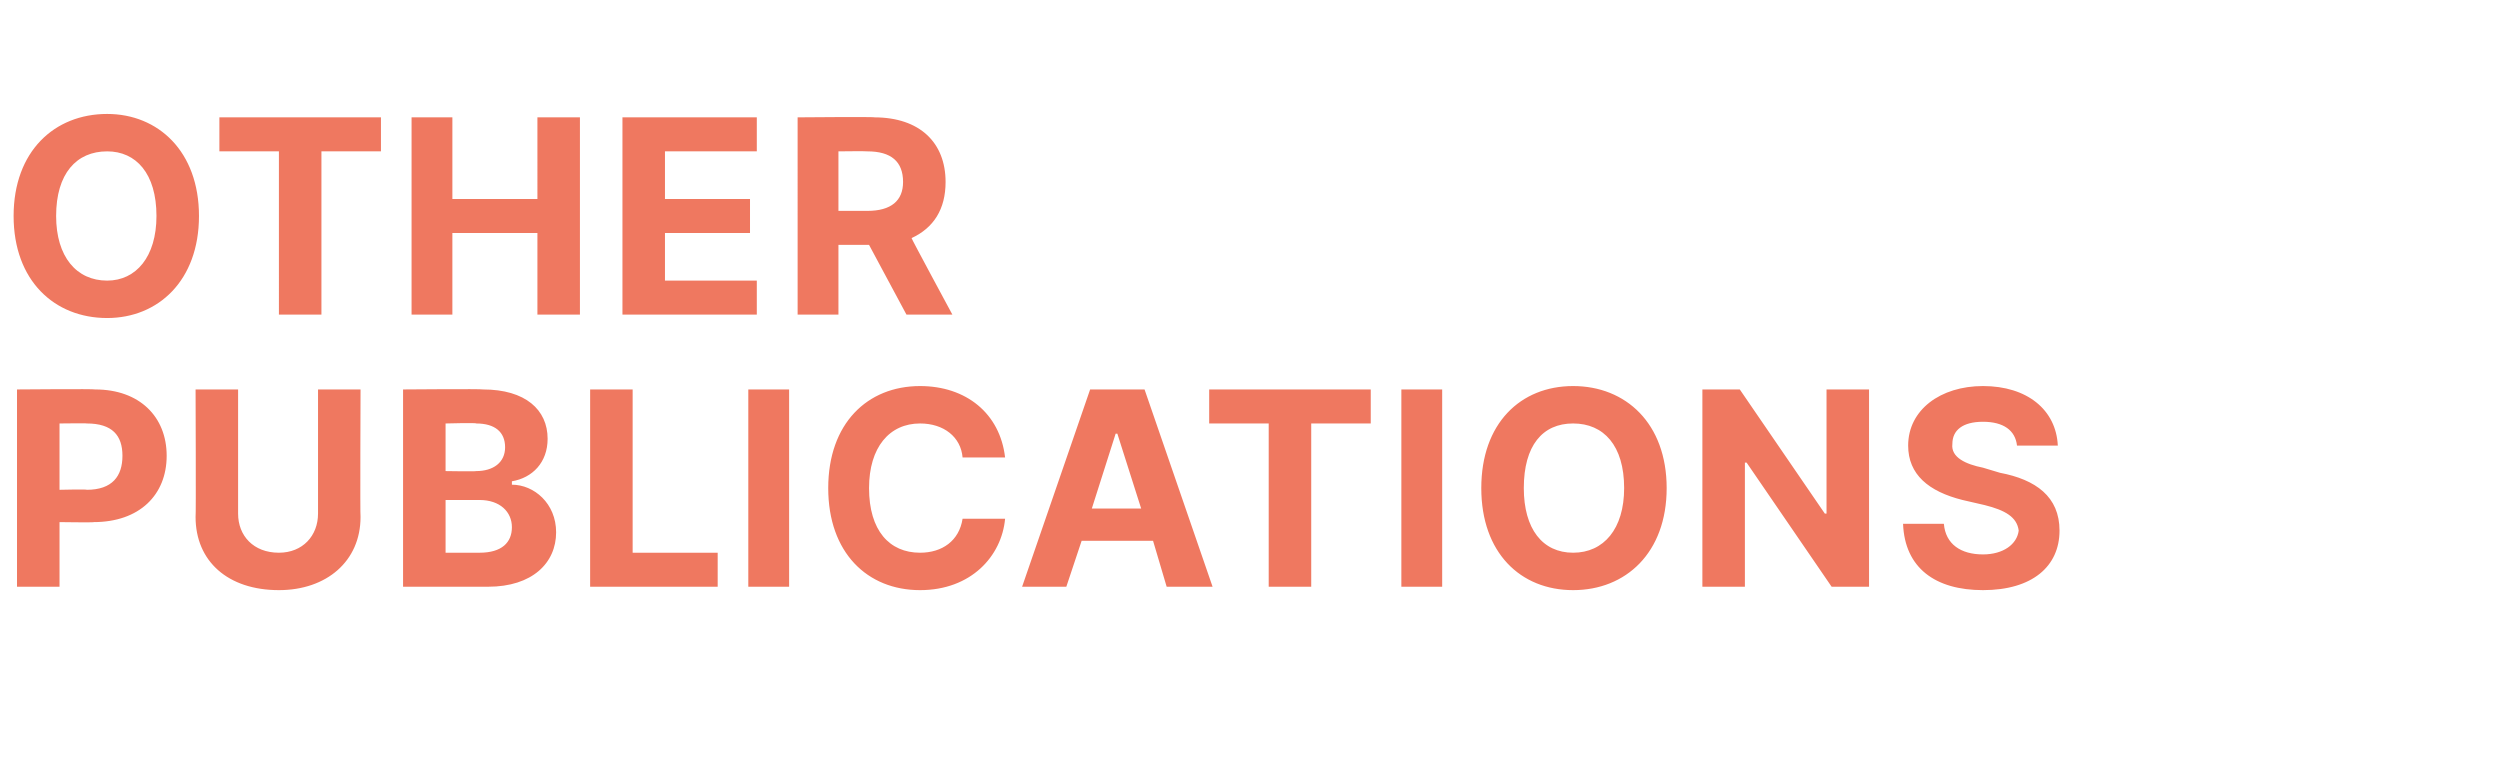 <?xml version="1.0" standalone="no"?><!DOCTYPE svg PUBLIC "-//W3C//DTD SVG 1.1//EN" "http://www.w3.org/Graphics/SVG/1.1/DTD/svg11.dtd"><svg xmlns="http://www.w3.org/2000/svg" version="1.1" width="147px" height="44.9px" viewBox="0 -3 147 44.9" style="top:-3px"><desc>OTHER PUBLICATIONS</desc><defs/><g id="Polygon128470"><path d="m1 19.9s4.6-.04 4.6 0c2.6 0 4.2 1.6 4.2 3.9c0 2.3-1.6 3.9-4.3 3.9c.04.03-2 0-2 0v3.8H1V19.9zm4.1 5.9c1.5 0 2.1-.8 2.1-2c0-1.2-.6-1.9-2.1-1.9c.03-.02-1.6 0-1.6 0v3.9s1.64-.04 1.6 0zm16.1-5.9s-.03 7.52 0 7.5c0 2.6-2 4.3-4.8 4.3c-3 0-4.9-1.7-4.9-4.3c.03.02 0-7.5 0-7.5h2.5v7.3c0 1.3.9 2.3 2.4 2.3c1.4 0 2.3-1 2.3-2.3v-7.3h2.5zm2.5 0s4.65-.04 4.7 0c2.5 0 3.8 1.2 3.8 2.9c0 1.4-.9 2.3-2.1 2.5v.2c1.3 0 2.6 1.1 2.6 2.8c0 1.8-1.4 3.2-4 3.2h-5V19.9zm4.5 9.6c1.3 0 1.9-.6 1.9-1.5c0-.9-.7-1.6-1.9-1.6h-2v3.1h2zm-.2-4.8c1 0 1.7-.5 1.7-1.4c0-.9-.6-1.4-1.7-1.4c.02-.05-1.8 0-1.8 0v2.8s1.78.03 1.8 0zm6.7-4.8h2.5v9.6h5v2h-7.5V19.9zm11.7 11.6H44V19.9h2.4v11.6zm10.2-7.6c-.1-1.2-1.1-2-2.5-2c-1.8 0-3 1.4-3 3.8c0 2.5 1.2 3.8 3 3.8c1.3 0 2.3-.7 2.5-2h2.5c-.2 2.2-2 4.2-5 4.2c-3.1 0-5.4-2.2-5.4-6c0-3.8 2.3-6 5.4-6c2.7 0 4.7 1.6 5 4.2h-2.5zm3.5 7.6l4-11.6h3.2l4 11.6h-2.7l-.8-2.7h-4.2l-.9 2.7h-2.6zm7-4.6l-1.4-4.4h-.1l-1.4 4.4h2.9zm4-7h9.5v2h-3.5v9.6h-2.5v-9.6h-3.5v-2zm13.7 11.6h-2.4V19.9h2.4v11.6zm7.7.2c-3.1 0-5.4-2.2-5.4-6c0-3.8 2.3-6 5.4-6c3.1 0 5.5 2.2 5.5 6c0 3.8-2.4 6-5.5 6zm0-9.8c-1.8 0-2.9 1.3-2.9 3.8c0 2.4 1.1 3.8 2.9 3.8c1.8 0 3-1.4 3-3.8c0-2.5-1.2-3.8-3-3.8zm17.4 9.6h-2.2l-5-7.3h-.1v7.3h-2.5V19.9h2.2l5 7.3h.1v-7.3h2.5v11.6zm6.7-9.7c-1.2 0-1.8.5-1.8 1.3c-.1.8.8 1.2 1.8 1.4l1 .3c2.1.4 3.5 1.4 3.5 3.4c0 2.1-1.6 3.5-4.5 3.5c-2.8 0-4.6-1.3-4.7-3.9h2.4c.1 1.2 1 1.8 2.3 1.8c1.2 0 2-.6 2.1-1.4c-.1-.8-.8-1.2-2-1.5l-1.3-.3c-2-.5-3.2-1.5-3.2-3.2c0-2.1 1.9-3.5 4.4-3.5c2.6 0 4.3 1.4 4.4 3.5h-2.4c-.1-.9-.8-1.4-2-1.4z" stroke="none" fill="#ef7860"/></g><g id="Polygon128469"><path d="m6.3 15.7c-3.1 0-5.5-2.2-5.5-6c0-3.8 2.4-6 5.5-6c3 0 5.4 2.2 5.4 6c0 3.8-2.4 6-5.4 6zm0-9.8c-1.8 0-3 1.3-3 3.8c0 2.4 1.2 3.8 3 3.8c1.7 0 2.9-1.4 2.9-3.8c0-2.5-1.2-3.8-2.9-3.8zm6.6-2h9.5v2h-3.5v9.6h-2.5V5.9h-3.5v-2zm11.3 0h2.4v4.8h5V3.9h2.5v11.6h-2.5v-4.8h-5v4.8h-2.4V3.9zm12.4 0h7.9v2h-5.4v2.8h5v2h-5v2.8h5.4v2h-7.9V3.9zm10.3 0s4.54-.04 4.5 0c2.7 0 4.2 1.5 4.2 3.8c0 1.6-.7 2.7-2 3.3c-.04-.02 2.4 4.5 2.4 4.5h-2.7l-2.2-4.1h-1.8v4.1h-2.4V3.9zM51 9.4c1.4 0 2.1-.6 2.1-1.7c0-1.2-.7-1.8-2.1-1.8c-.03-.02-1.7 0-1.7 0v3.5h1.7z" stroke="none" fill="#ef7860"/></g></svg>